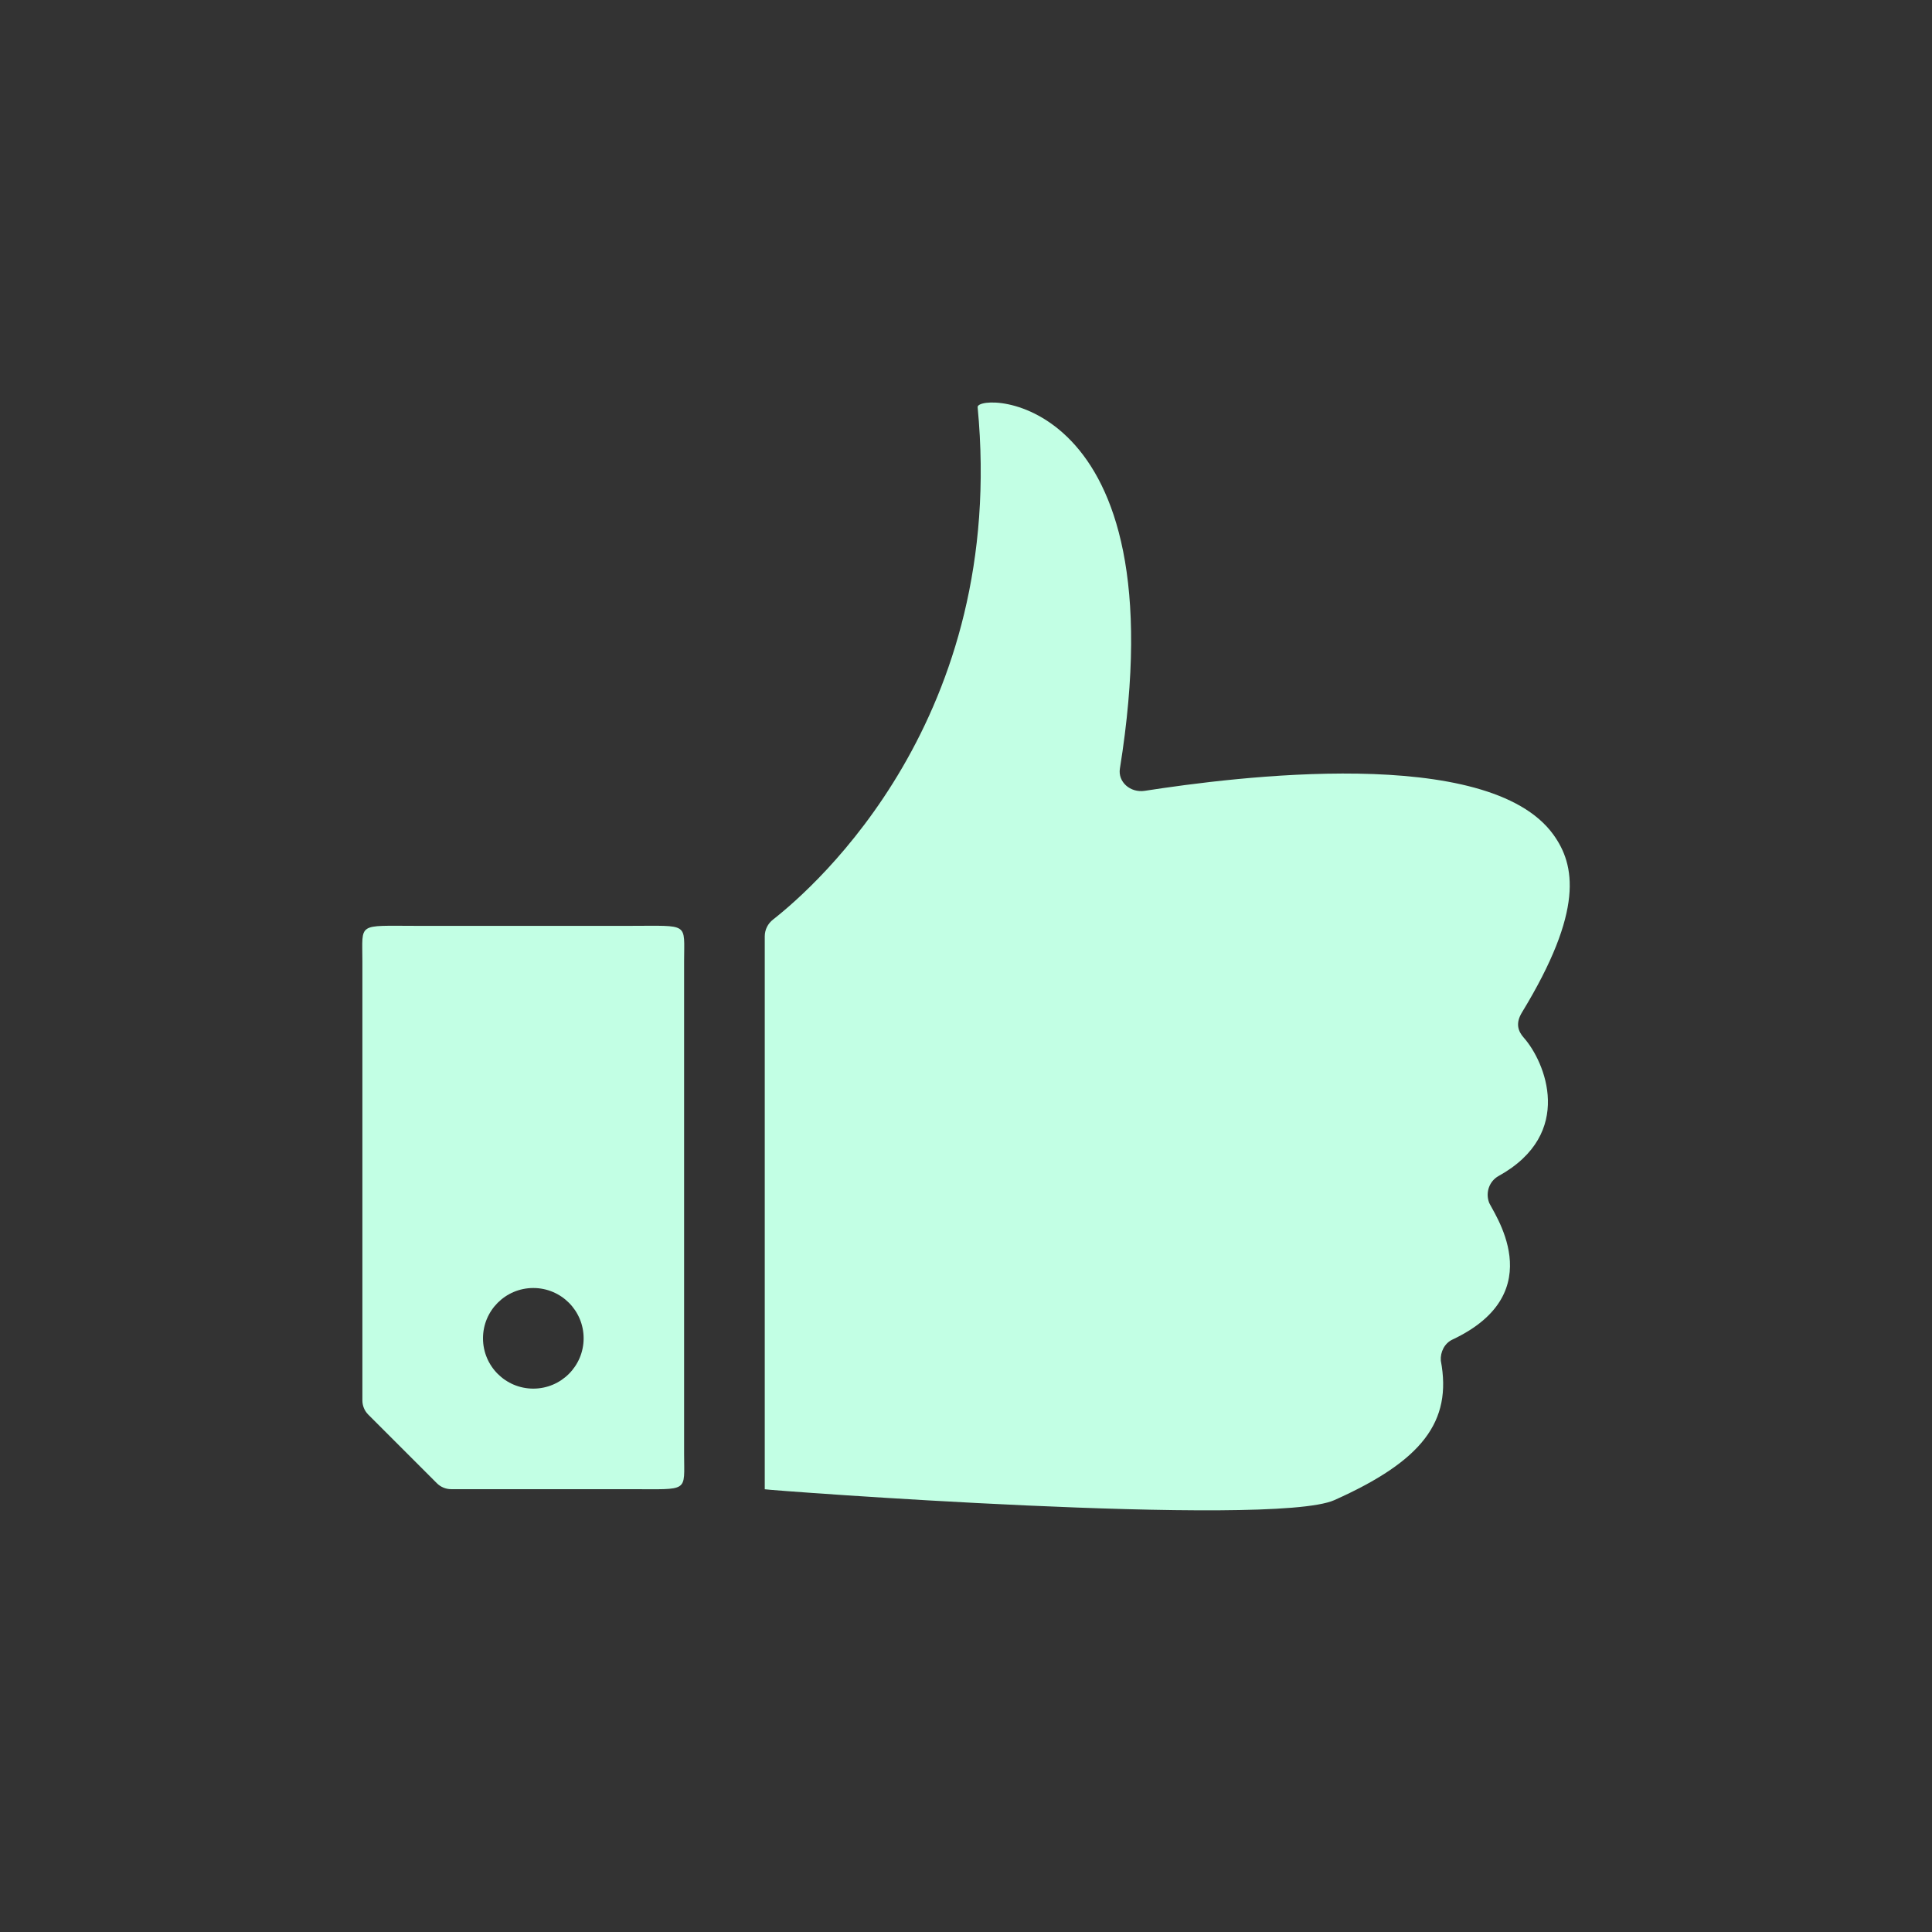 <svg width="128" height="128" viewBox="0 0 128 128" fill="none" xmlns="http://www.w3.org/2000/svg">
<rect x="0" y="0" width="128" height="128" fill="#333333" stroke="none"/>
<path d="M50.667 62.034C50.667 61.596 50.872 61.191 51.218 60.921C54.048 58.705 66.738 47.549 64.77 26.969C64.77 25.972 78.198 26.003 74.196 50.923C74.056 51.796 74.876 52.544 75.849 52.393C81.746 51.481 98.593 49.306 102.915 55.296C104.36 57.3 104.954 60.315 100.835 67.074C100.397 67.793 100.566 68.313 100.959 68.755C102.358 70.331 104.37 75.1 99.284 77.914C98.684 78.246 98.415 78.975 98.643 79.639C98.808 80.192 102.915 85.603 96.223 88.753C95.707 88.996 95.417 89.571 95.458 90.147C96.223 94.199 94.207 96.793 88.402 99.388C84.27 101.234 50.666 98.72 50.667 98.667" fill="#C2FFE4"/>
<path d="M24.009 63.672C24.009 61.096 23.638 61.34 27.562 61.34H41.772C45.696 61.34 45.324 61.096 45.324 63.672V96.328C45.324 98.904 45.695 98.661 41.771 98.661H29.889C29.536 98.661 29.196 98.52 28.946 98.27L24.4 93.724C24.15 93.474 24.009 93.135 24.009 92.781V63.672ZM35.334 85.334C33.493 85.334 32 86.826 32 88.667C32 90.508 33.493 92 35.334 92C37.174 91.999 38.667 90.507 38.667 88.667C38.667 86.826 37.174 85.334 35.334 85.334Z" fill="#C2FFE4"/>
</svg>
